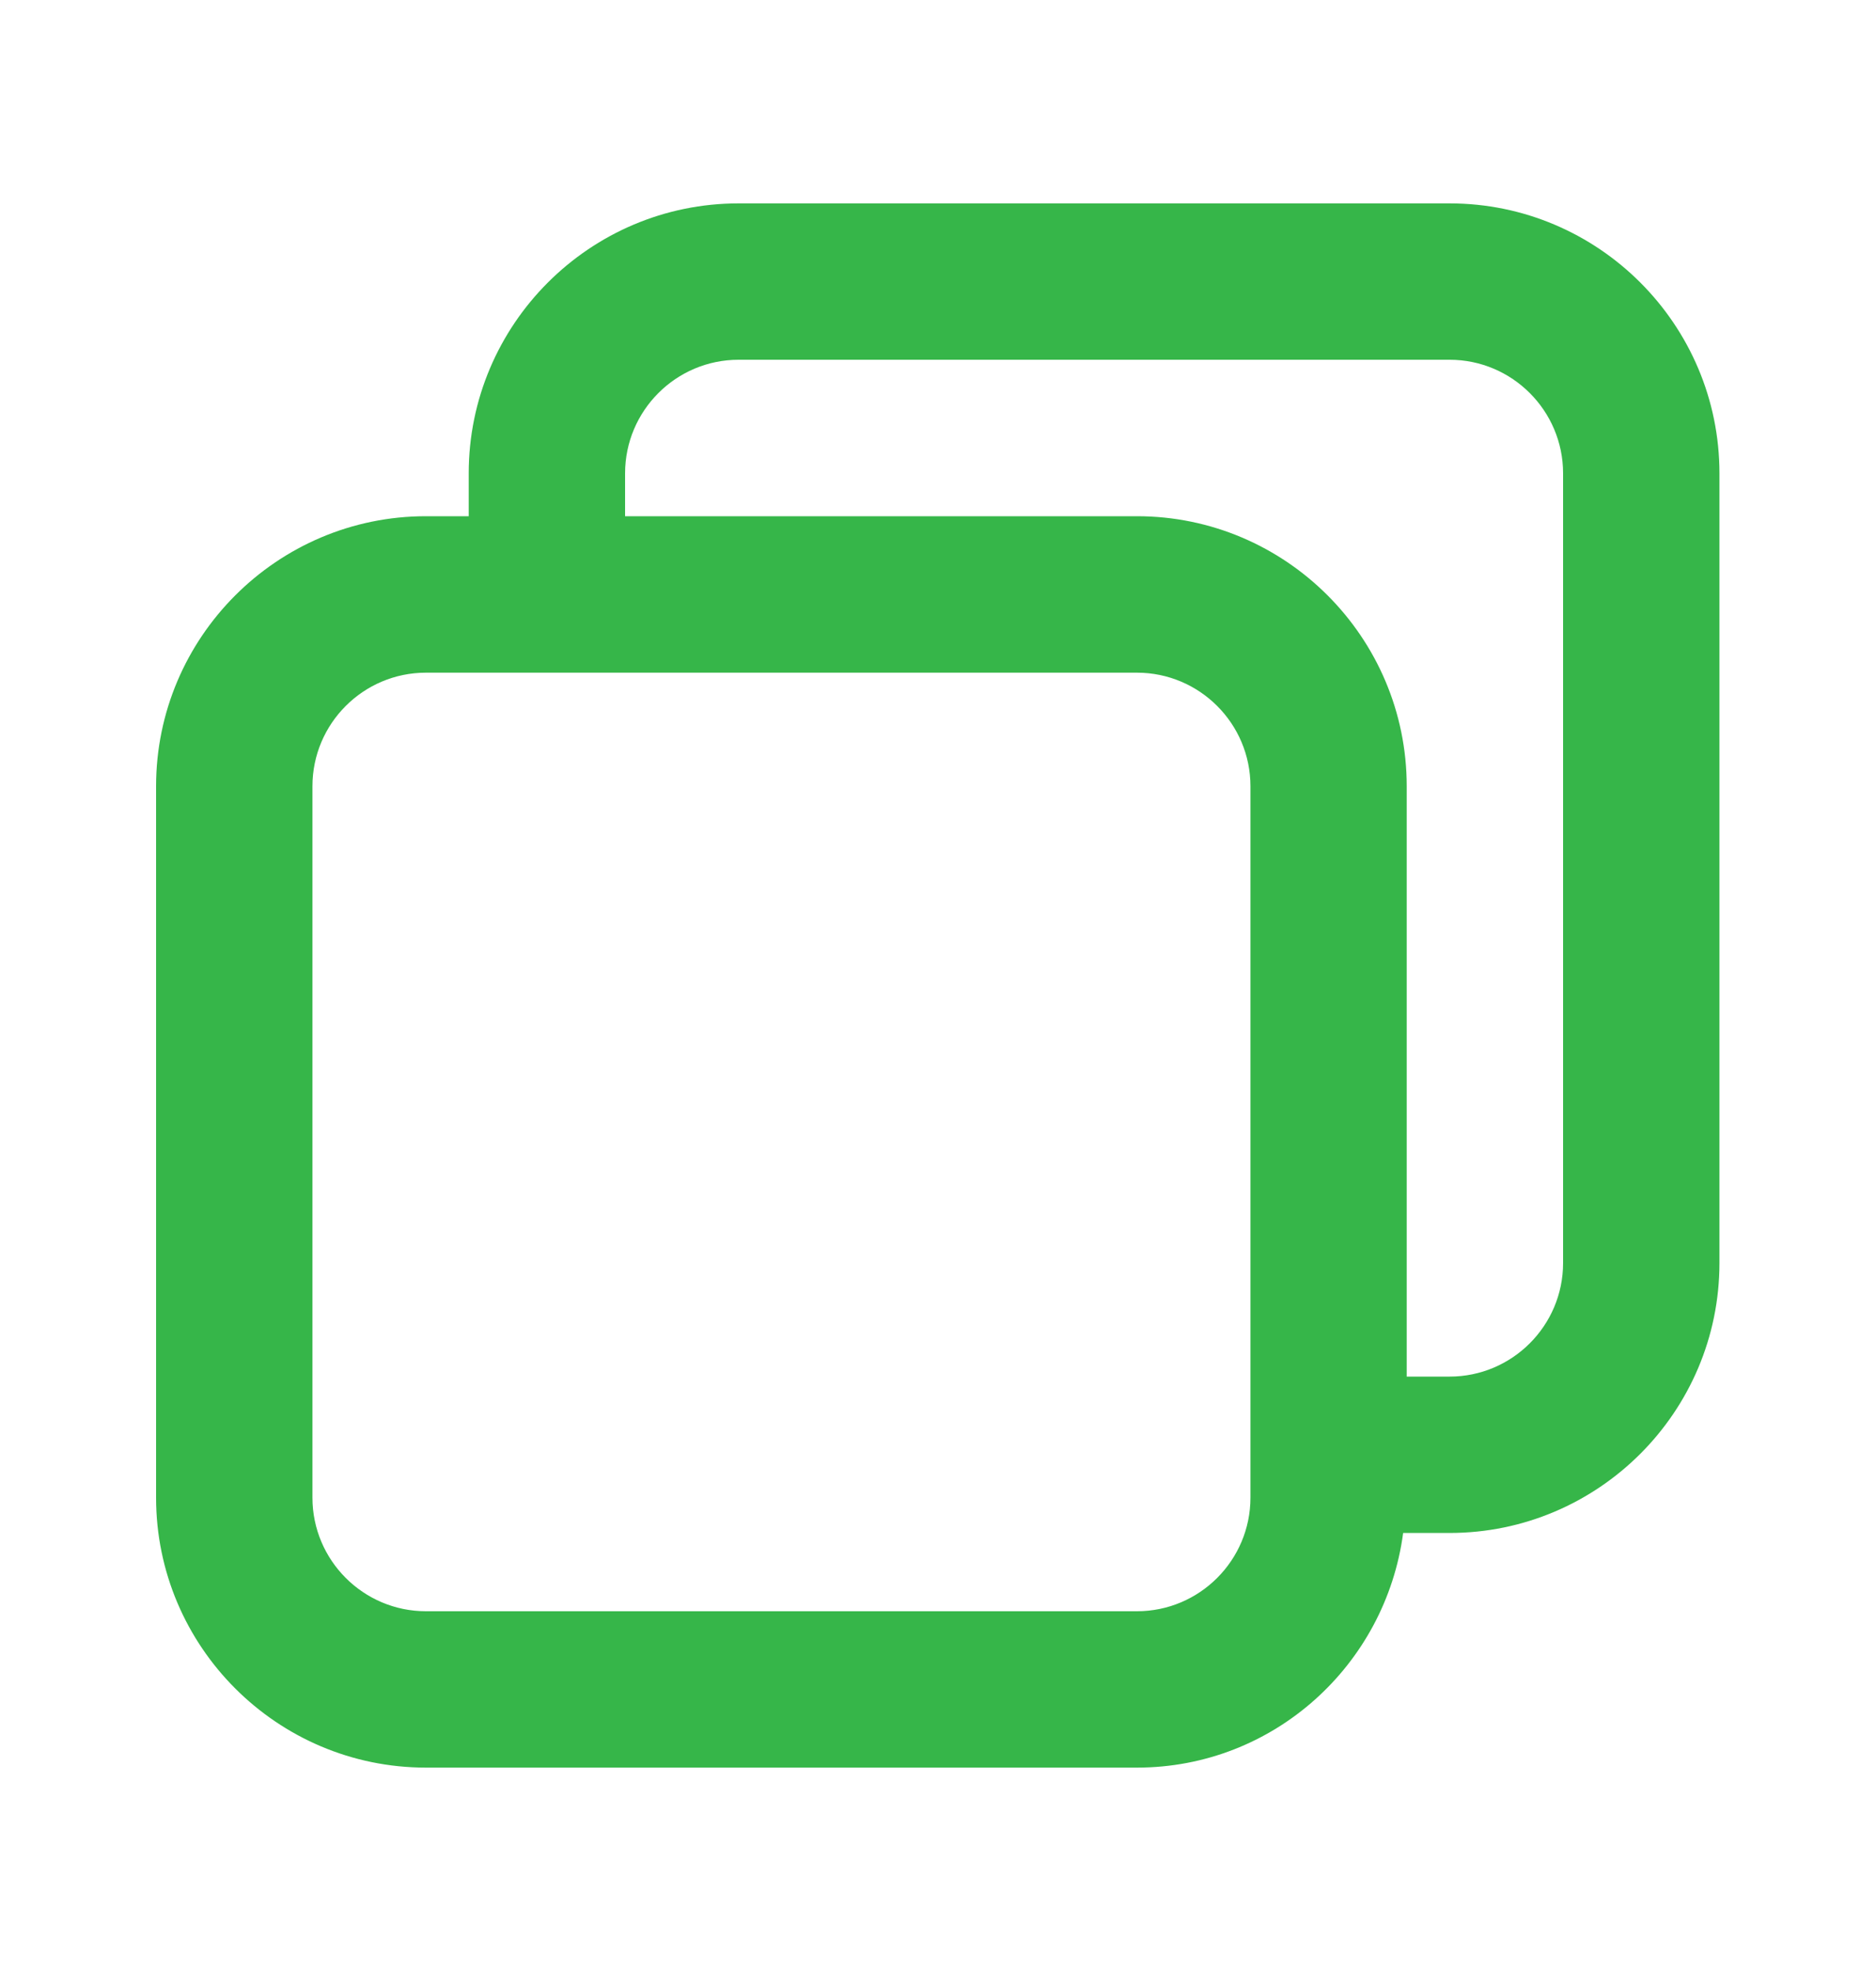 <svg width="20" height="21" viewBox="0 0 20 21" fill="none" xmlns="http://www.w3.org/2000/svg">
<path d="M4.541 18.833H12.121C13.578 18.833 14.772 17.74 14.959 16.333H15.454C17.04 16.333 18.331 15.043 18.331 13.457V5.043C18.331 3.457 17.04 2.167 15.454 2.167H7.874C6.288 2.167 4.997 3.457 4.997 5.043V5.5H4.541C2.955 5.5 1.664 6.791 1.664 8.377V15.957C1.664 17.543 2.955 18.833 4.541 18.833ZM6.664 5.043C6.664 4.376 7.207 3.833 7.874 3.833H15.454C16.121 3.833 16.664 4.376 16.664 5.043V13.457C16.664 14.124 16.121 14.667 15.454 14.667H14.997V8.377C14.997 6.791 13.707 5.5 12.121 5.5H6.664V5.043ZM3.331 8.377C3.331 7.709 3.874 7.167 4.541 7.167H12.121C12.788 7.167 13.331 7.709 13.331 8.377V15.957C13.331 16.624 12.788 17.167 12.121 17.167H4.541C3.874 17.167 3.331 16.624 3.331 15.957V8.377Z" fill="#36B649"/>
</svg>

